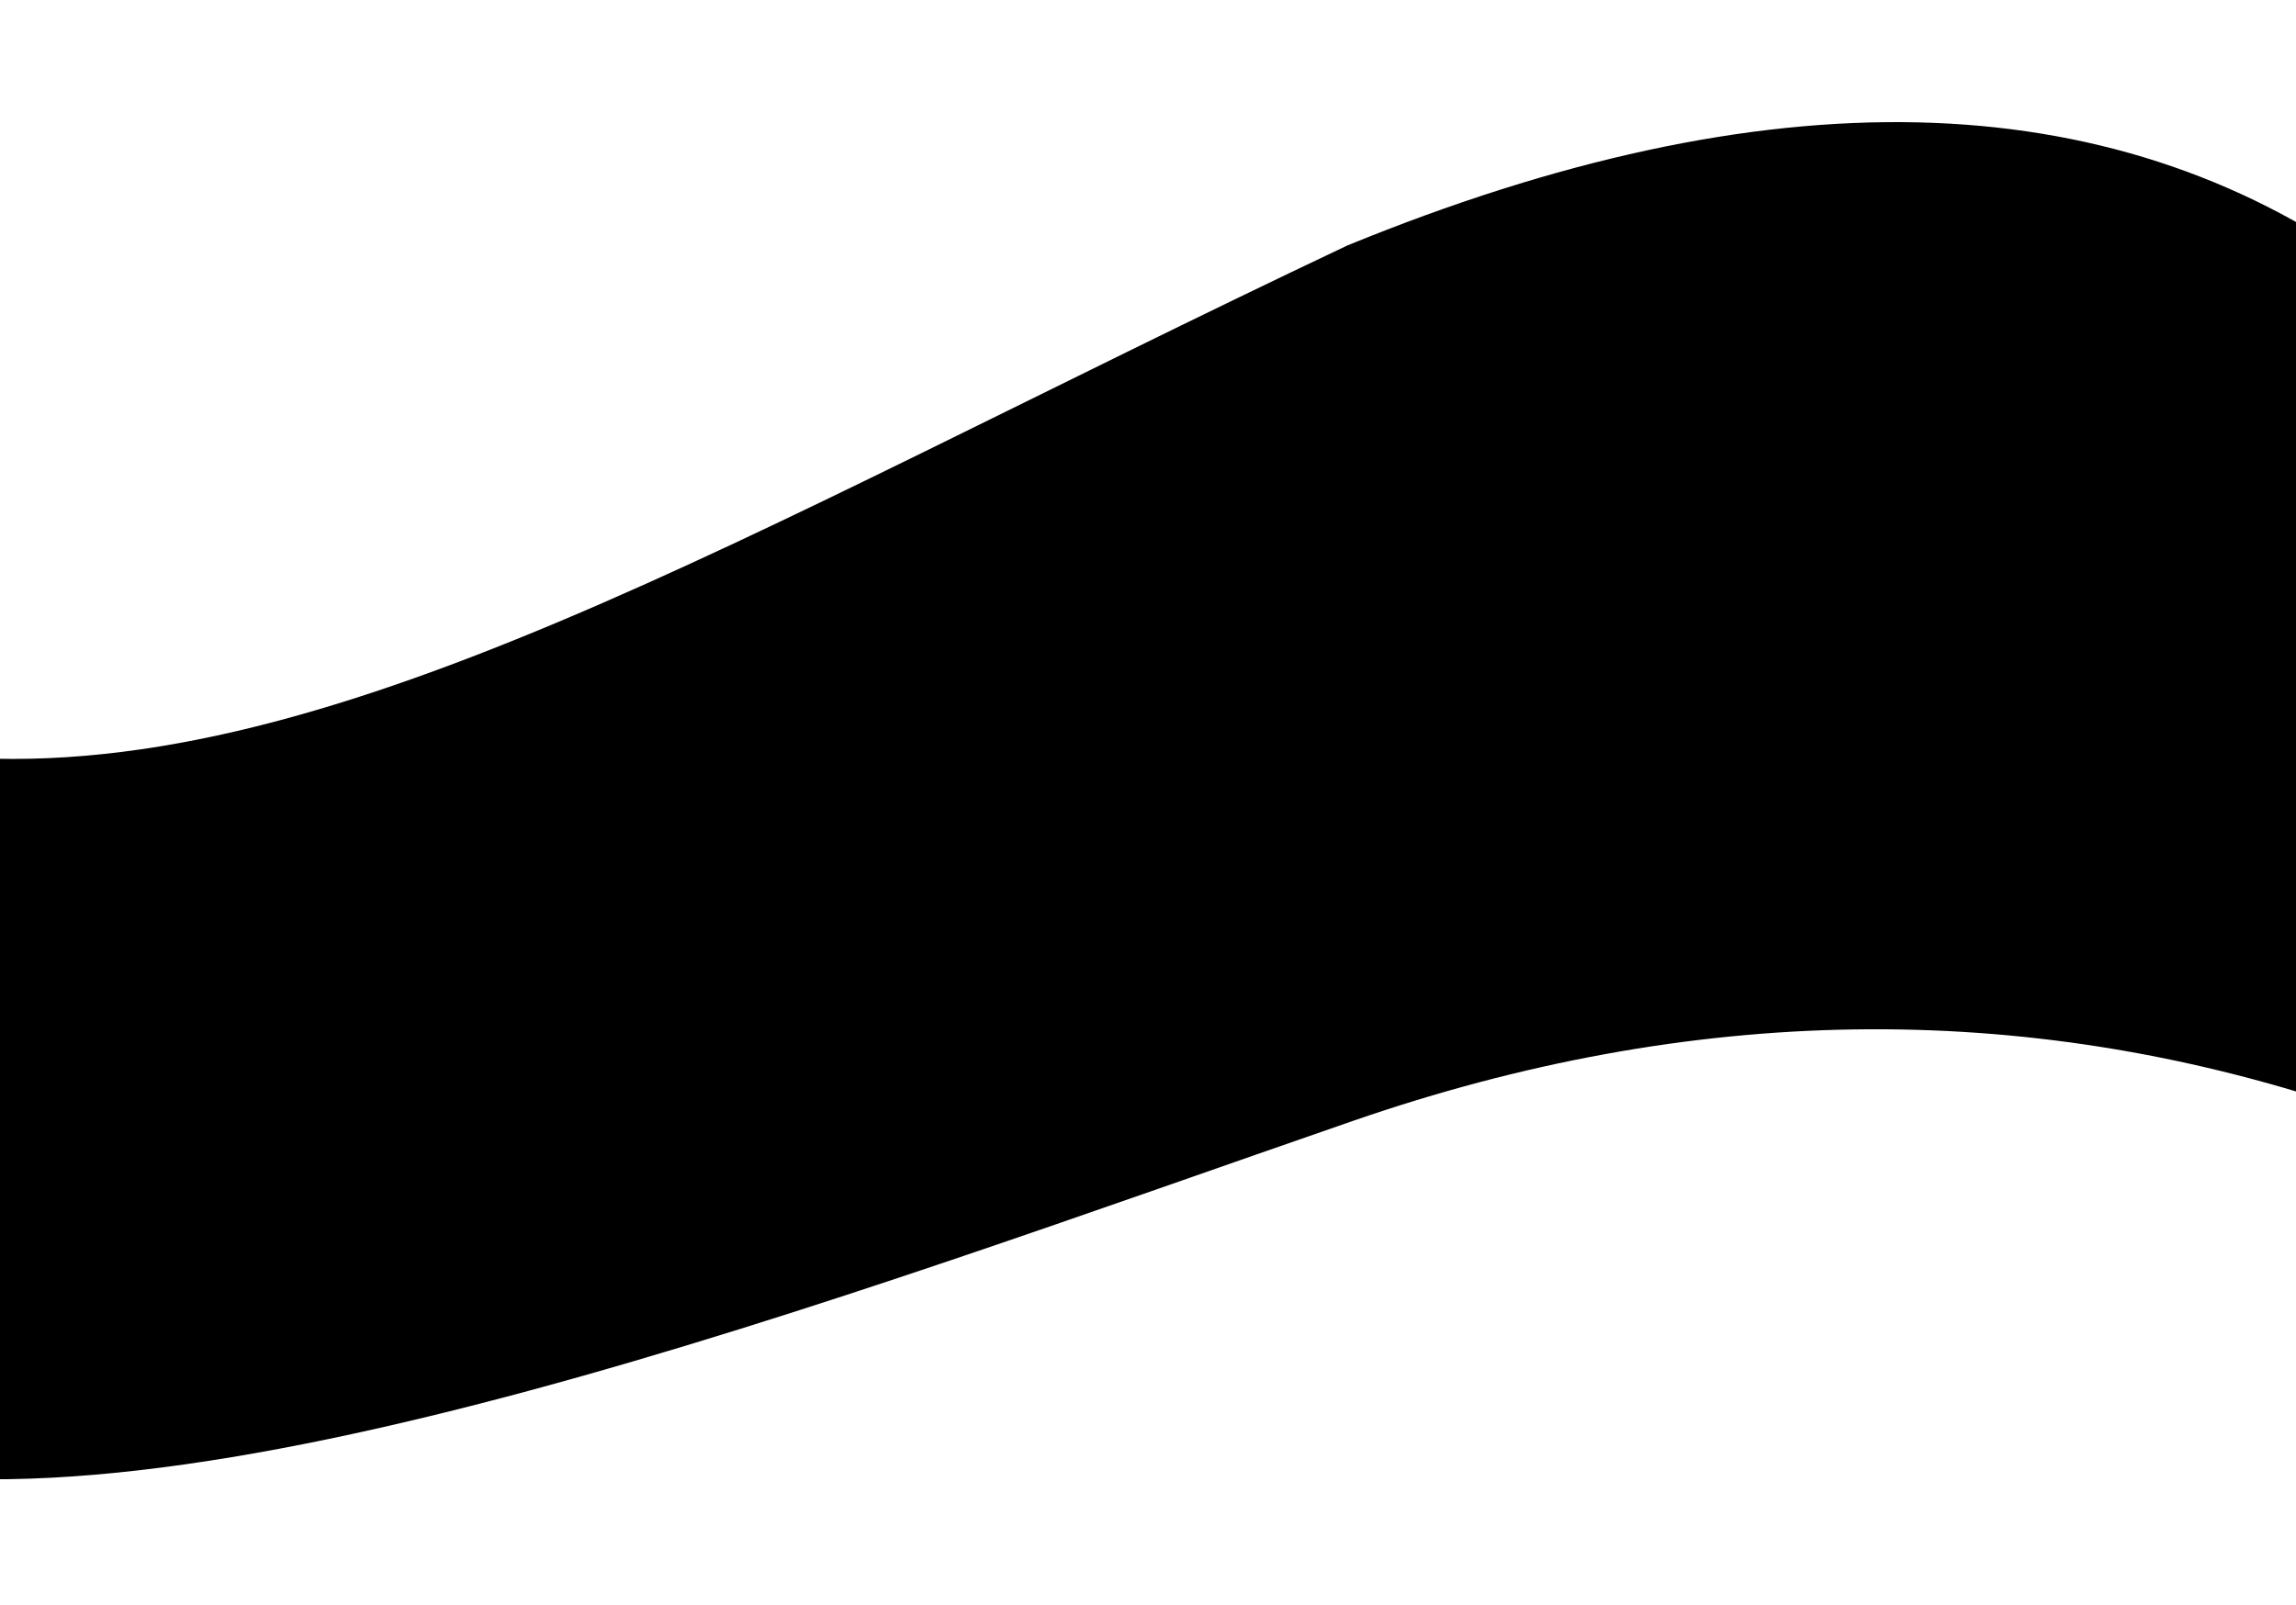 <?xml version="1.0" encoding="UTF-8"?>
<svg width="1440px" height="1007px" viewBox="0 0 1440 1007" version="1.1" xmlns="http://www.w3.org/2000/svg" xmlns:xlink="http://www.w3.org/1999/xlink">
    <!-- Generator: Sketch 59.1 (86144) - https://sketch.com -->
    <title>img_home_mascara_1</title>
    <desc>Created with Sketch.</desc>
    <defs>
        <path d="M139,840 C361.396,897.228 781.957,736.947 1100,627 C1312.029,553.702 1518.862,550.702 1720.5,618 L1737,92.5 C1572.977,-24.978 1359.31,-29.811 1096,78 C715.868,257.987 452,420.5 214,398 C-24,375.5 -83.396,782.772 139,840 Z" id="path-1"></path>
    </defs>
    <g id="img_home_mascara_1" stroke="none" stroke-width="1" fill="none" fill-rule="evenodd">
        <g id="attractive-beach-beautiful-1809434" transform="translate(-251, 76)">
            <mask id="mask-2" fill="white">
                <use xlink:href="#path-1"></use>
            </mask>
            <use id="Mask" fill="#000000" xlink:href="#path-1"></use>
        </g>
        <g id="Group-5" transform="translate(657.5, 445) rotate(-270) translate(-657.5, -445) translate(617, 354)">
            <g id="Bitmap" transform="translate(0.453, 0.027)"></g>
        </g>
    </g>
</svg>